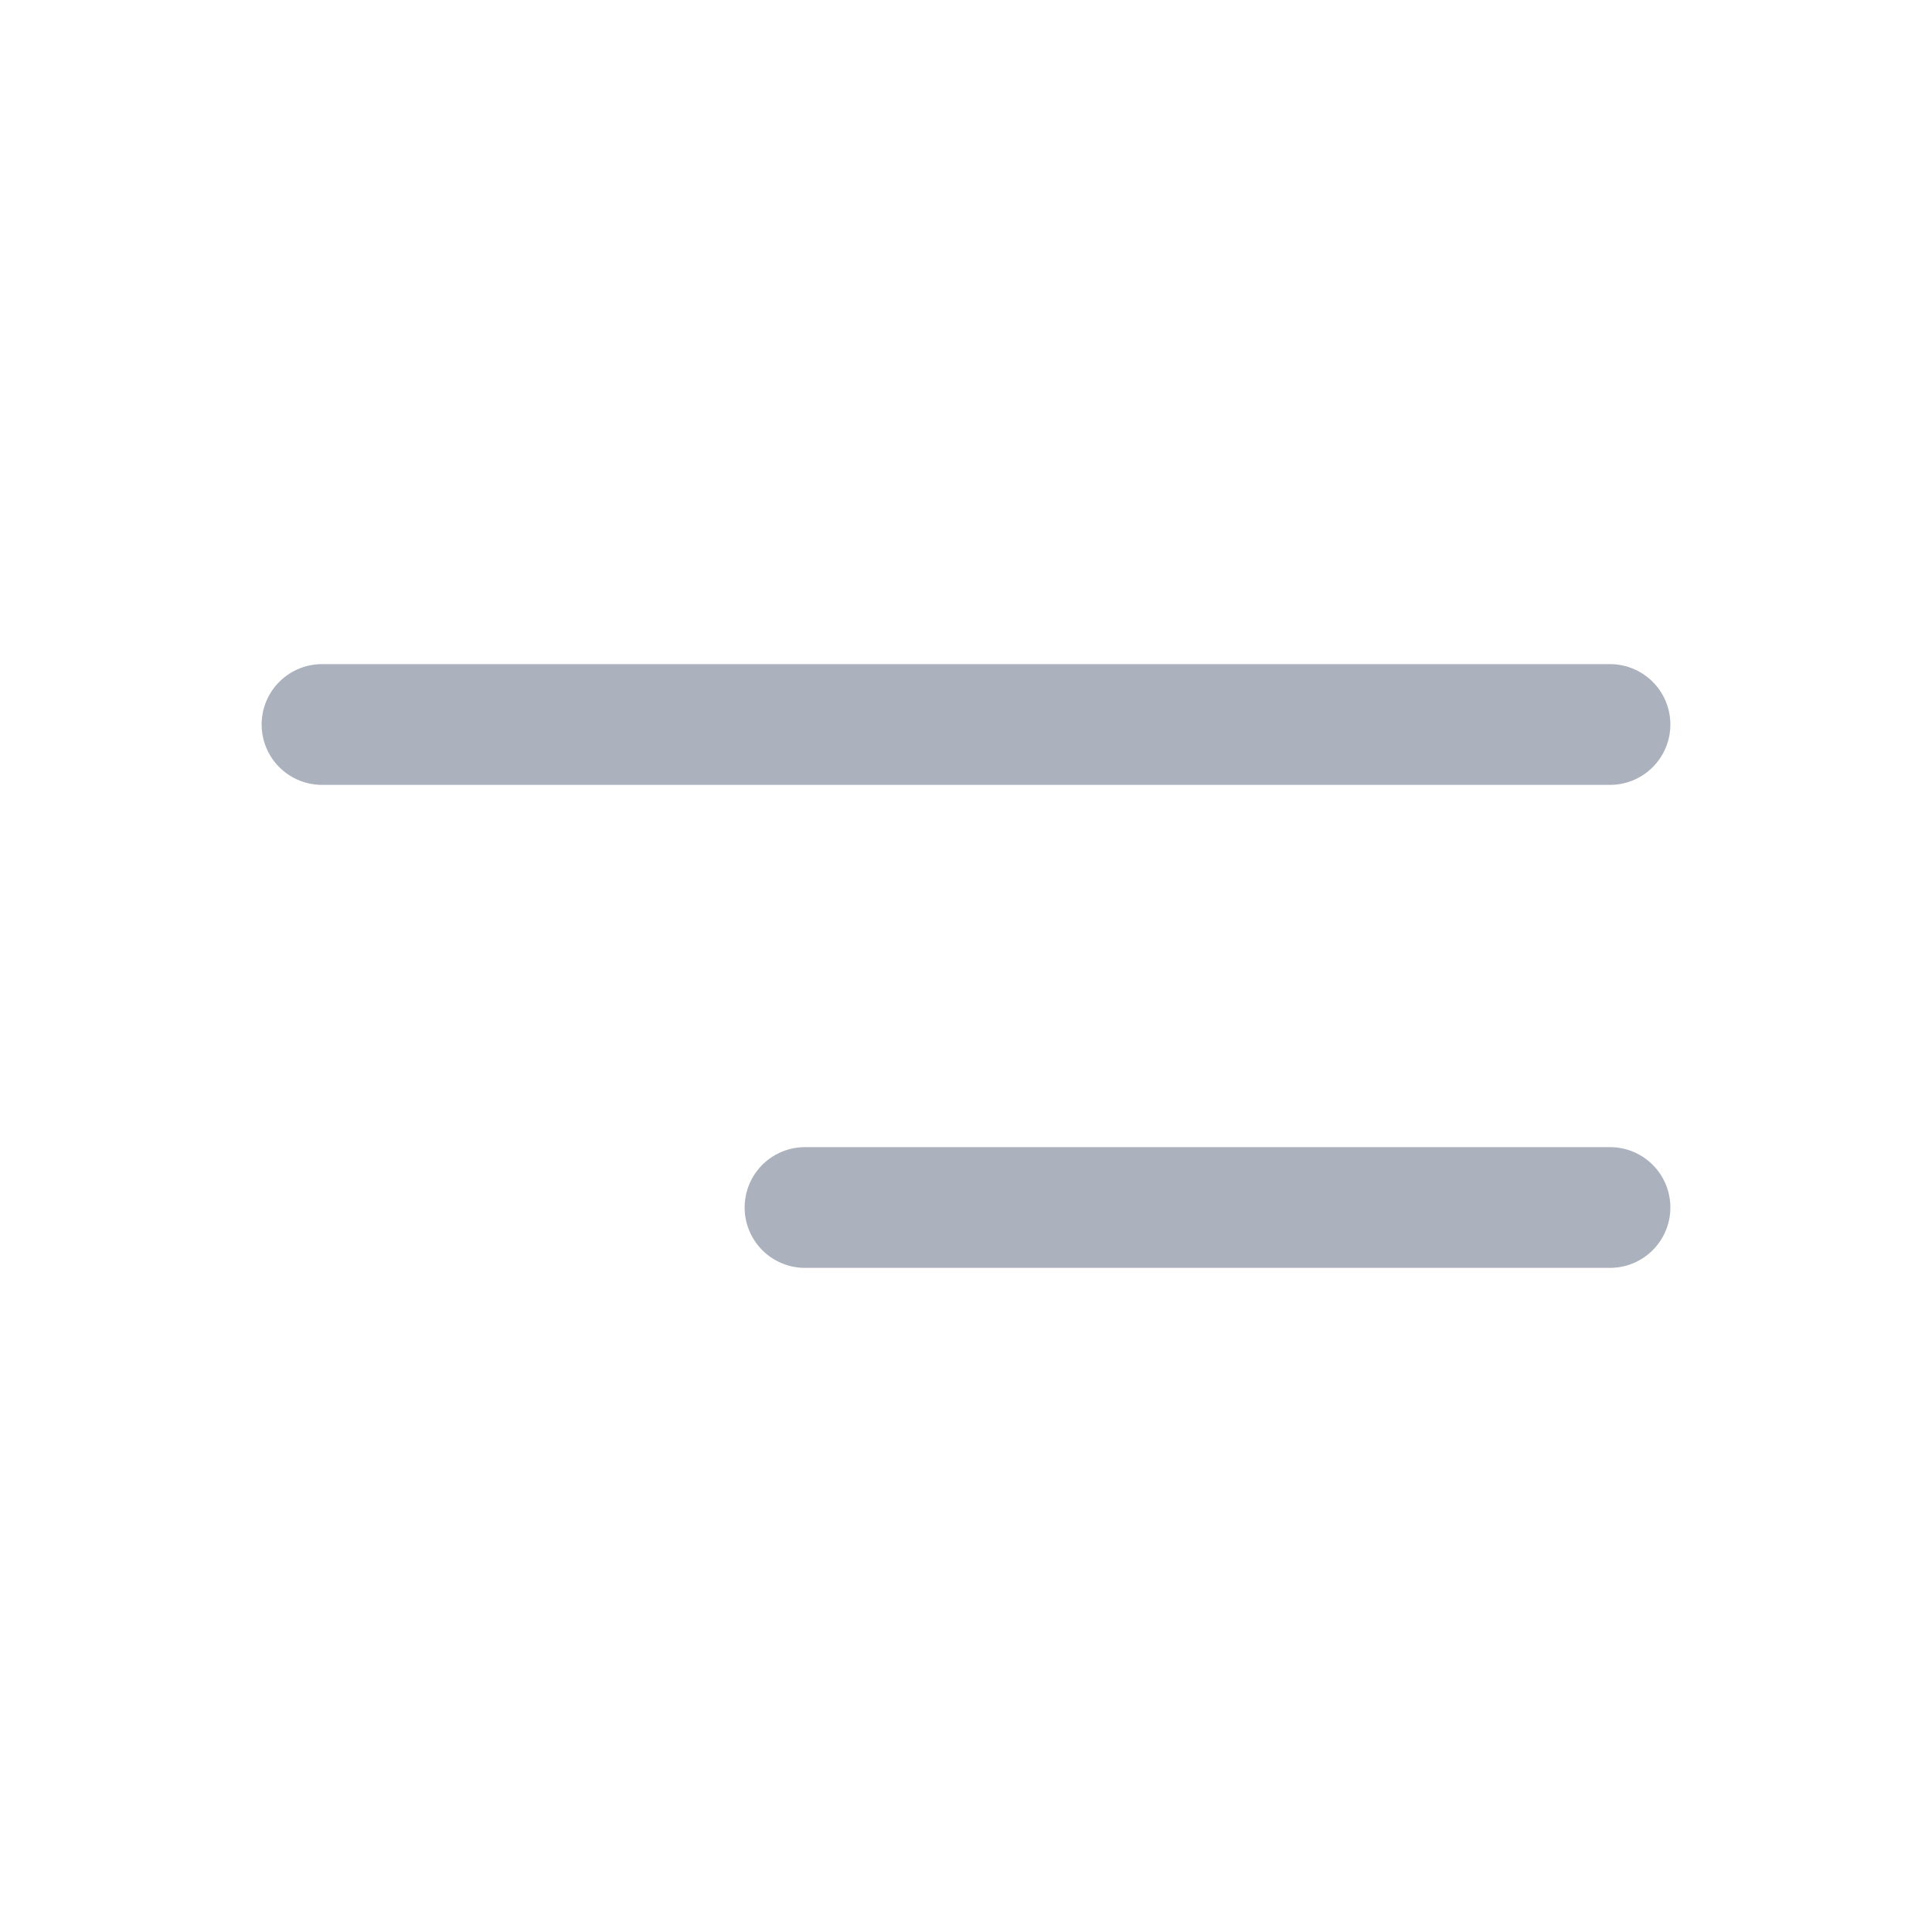 <?xml version="1.0" encoding="UTF-8"?> <svg xmlns="http://www.w3.org/2000/svg" width="24" height="24" viewBox="0 0 24 24" fill="none"><path d="M20 9H4M20 15H10" stroke="#ABB2BD" stroke-width="1.5" stroke-linecap="round" stroke-linejoin="round"></path></svg> 